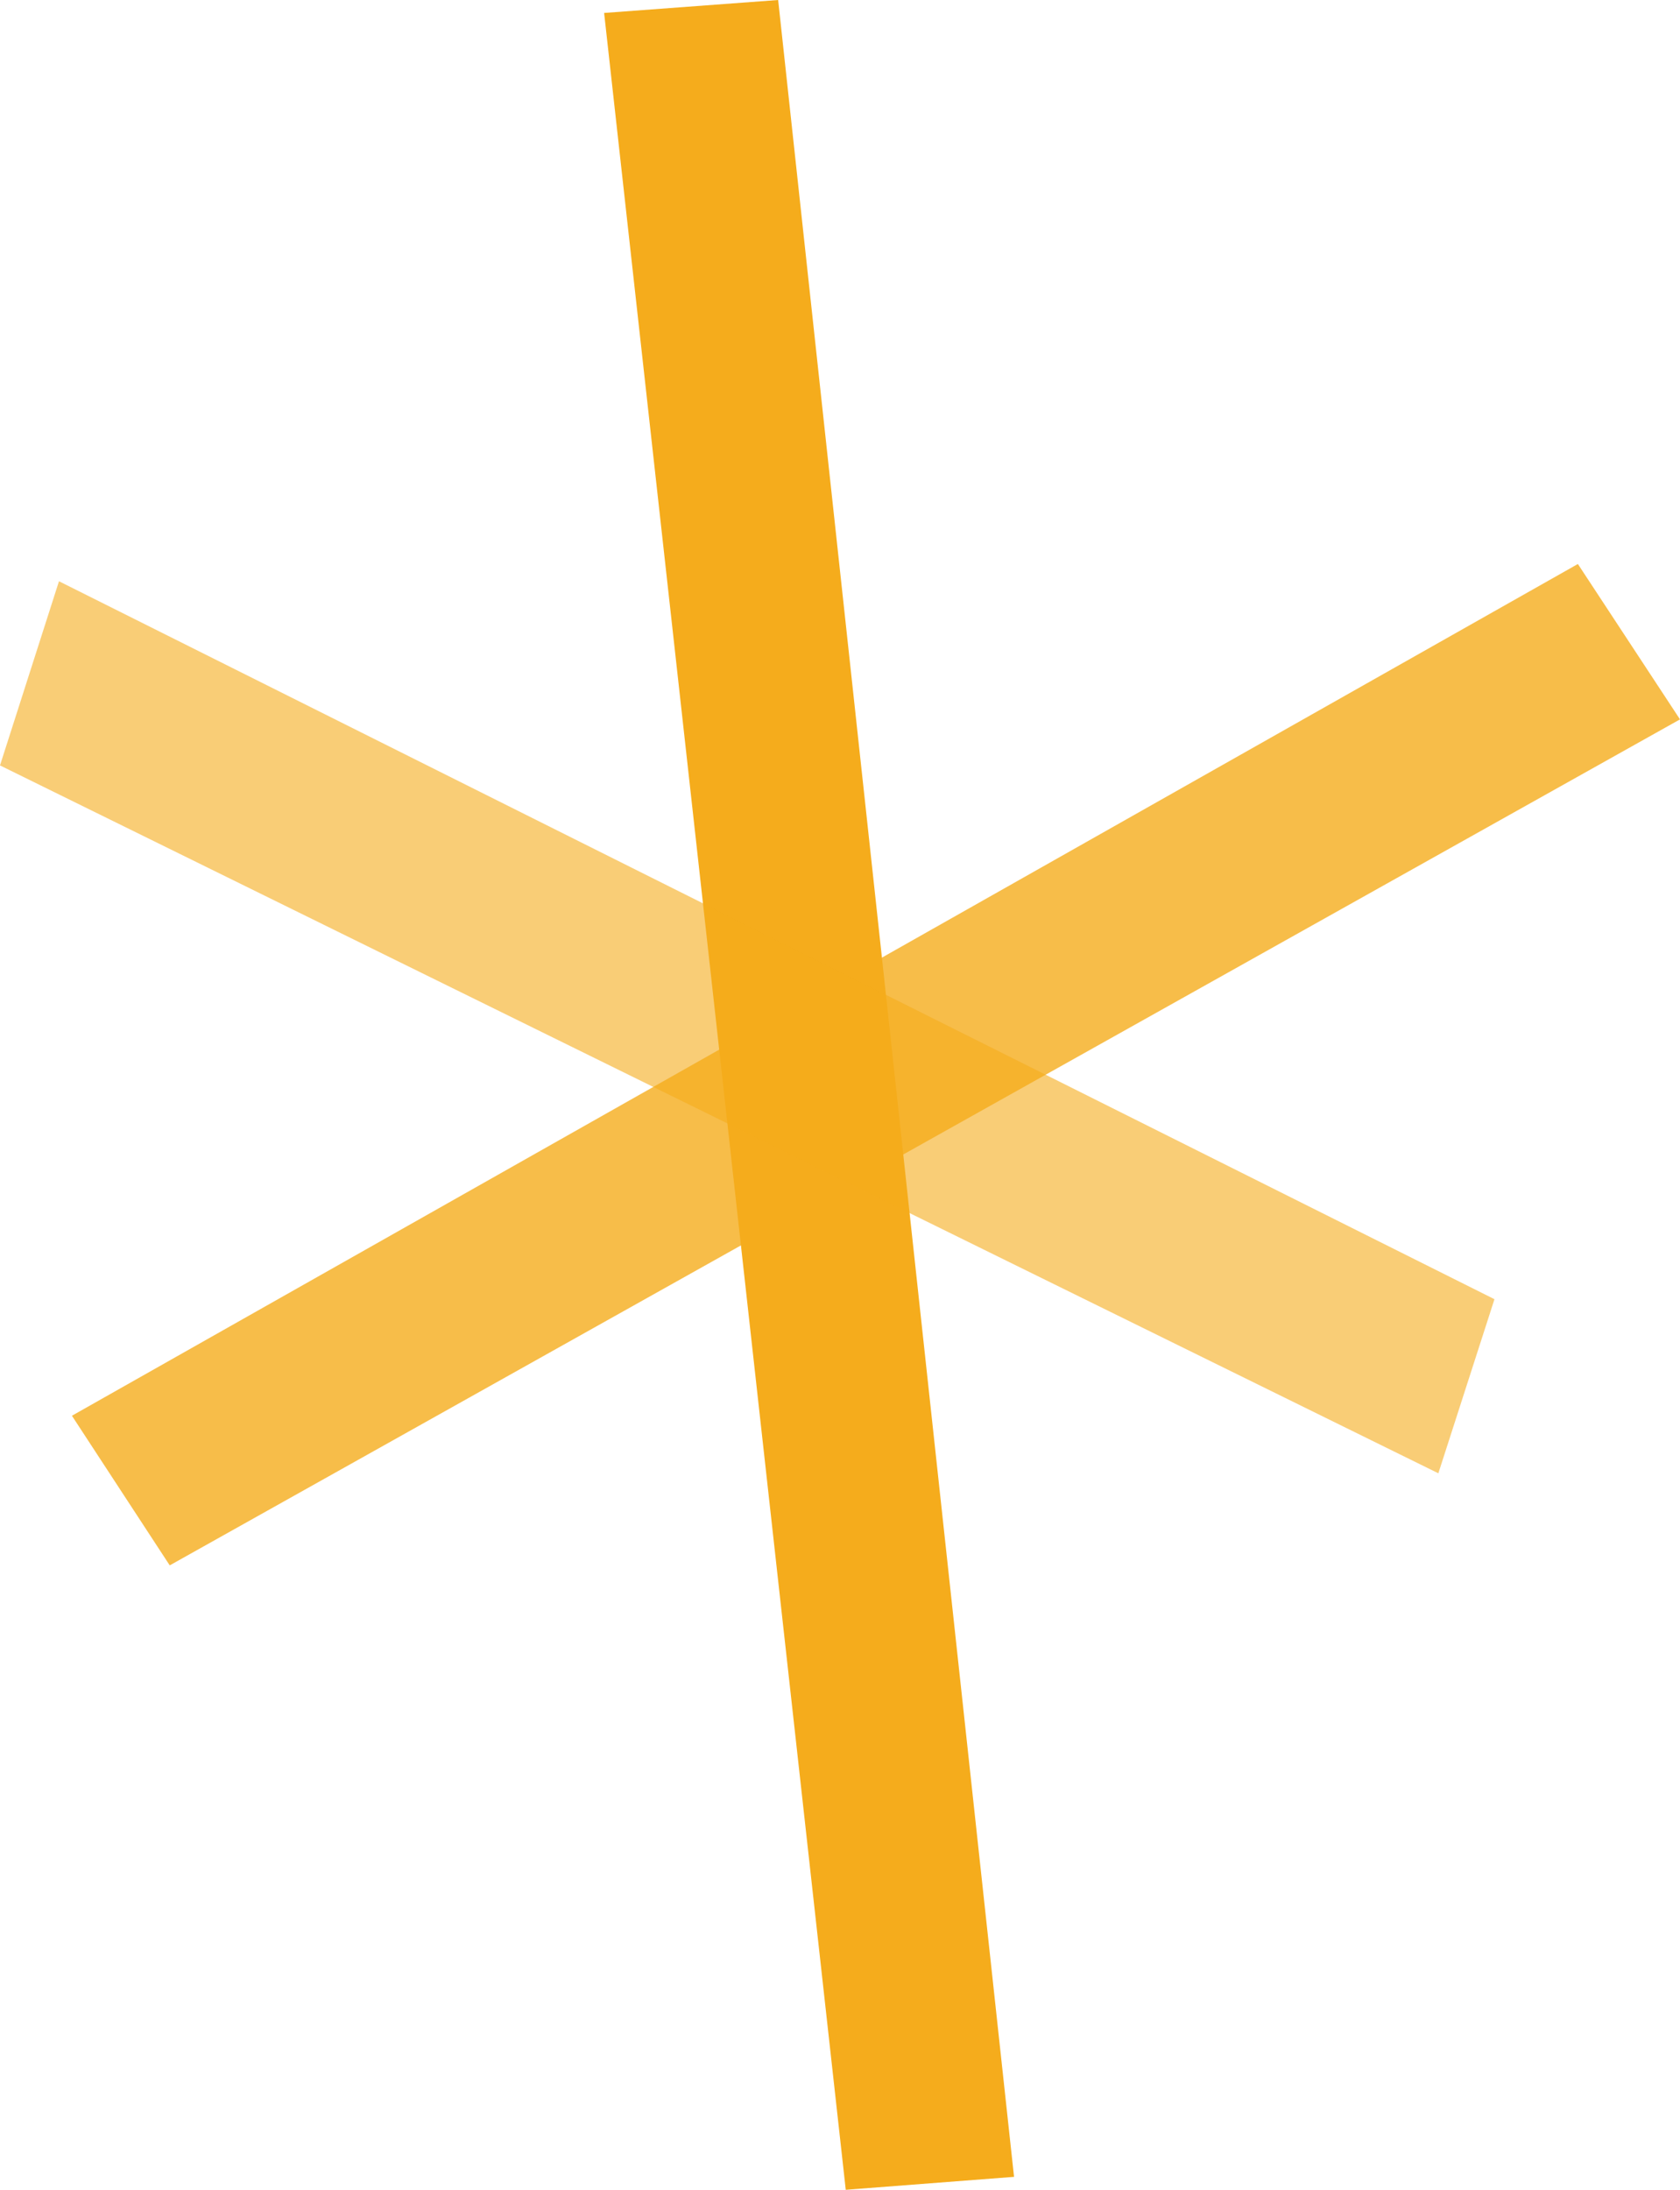 <svg xmlns="http://www.w3.org/2000/svg" width="463.375" height="603.814"><g data-name="Group 589" style="isolation:isolate" fill="#f5ac1c"><path data-name="Path 598" d="M435.207 155.516l-415.37 234.86 26.978 41.26 416.56-233.273z" style="mix-blend-mode:multiply;isolation:isolate" opacity=".8"/><path data-name="Path 599" d="M233.275 603.814l46.416-3.571L214.627 0l-48 3.571z" style="mix-blend-mode:multiply;isolation:isolate"/><path data-name="Path 600" d="M0 211.056l396.724 195.191 15.476-48.006L16.267 160.276z" style="mix-blend-mode:multiply;isolation:isolate" opacity=".6"/></g></svg>